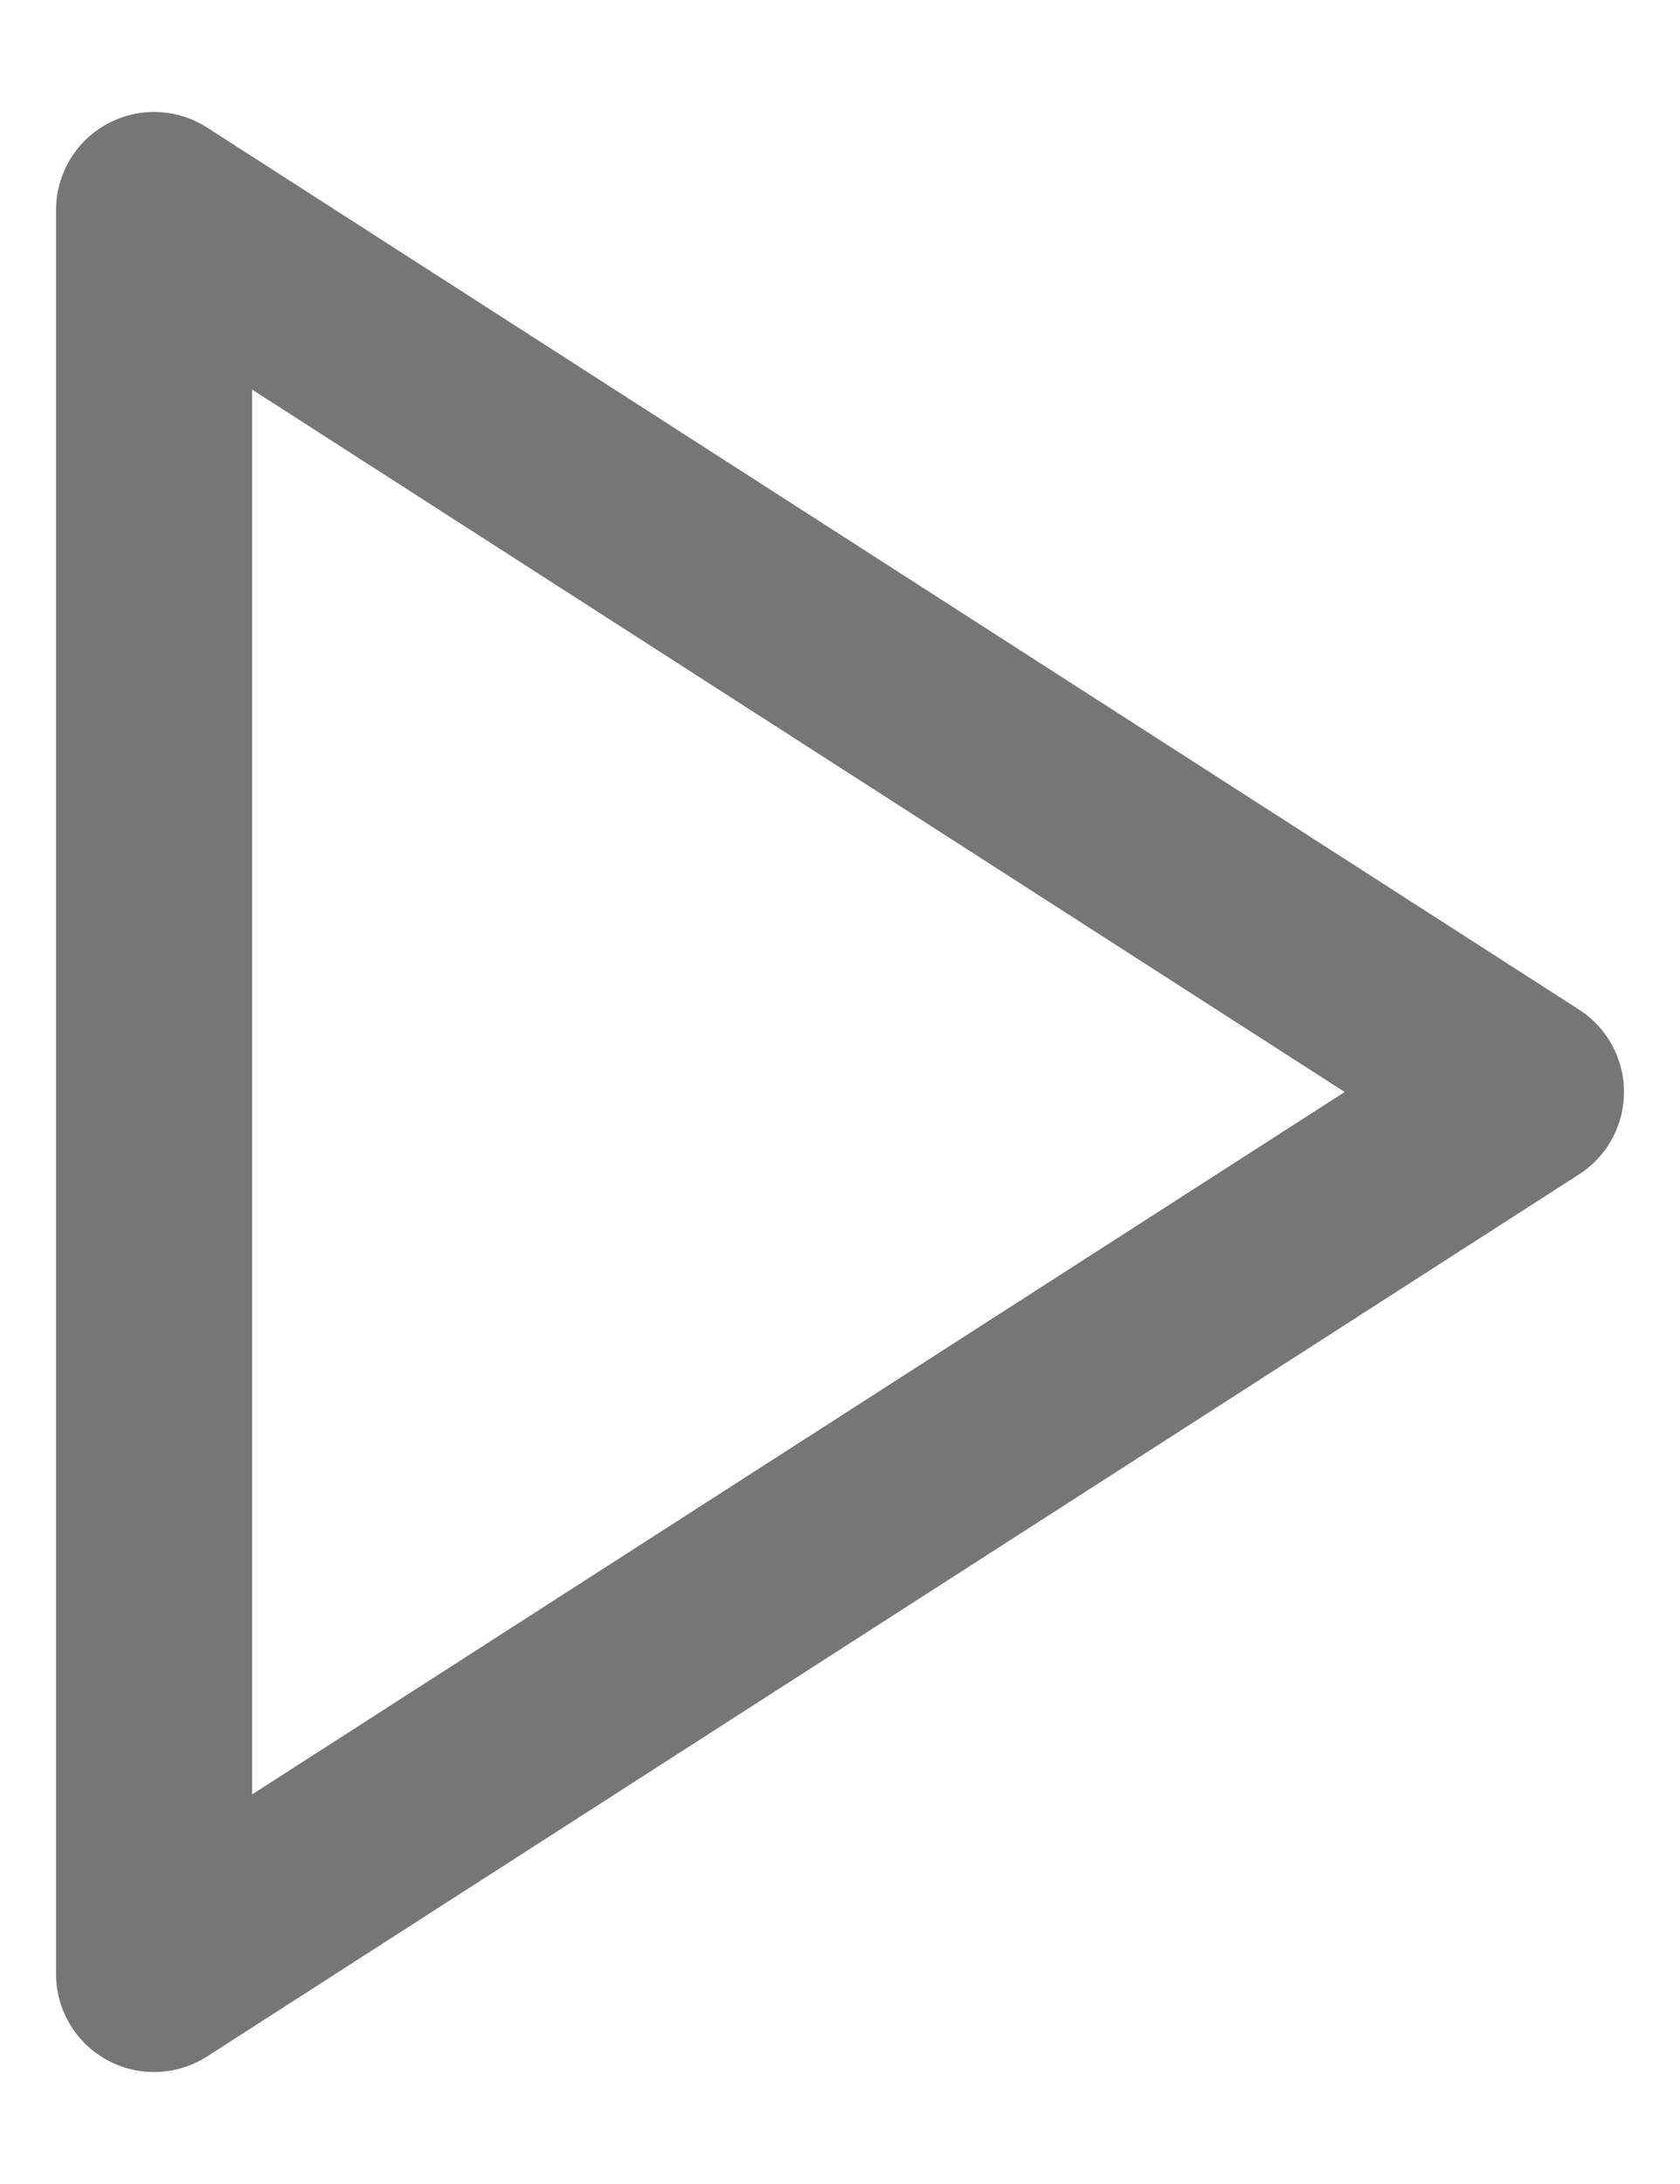 <svg width="10" height="13" viewBox="0 0 10 13" fill="none" xmlns="http://www.w3.org/2000/svg">
<path d="M0.917 1.25L9.083 6.5L0.917 11.75V1.25Z" stroke="#767676" stroke-width="1.167" stroke-linecap="round" stroke-linejoin="round"/>
</svg>
